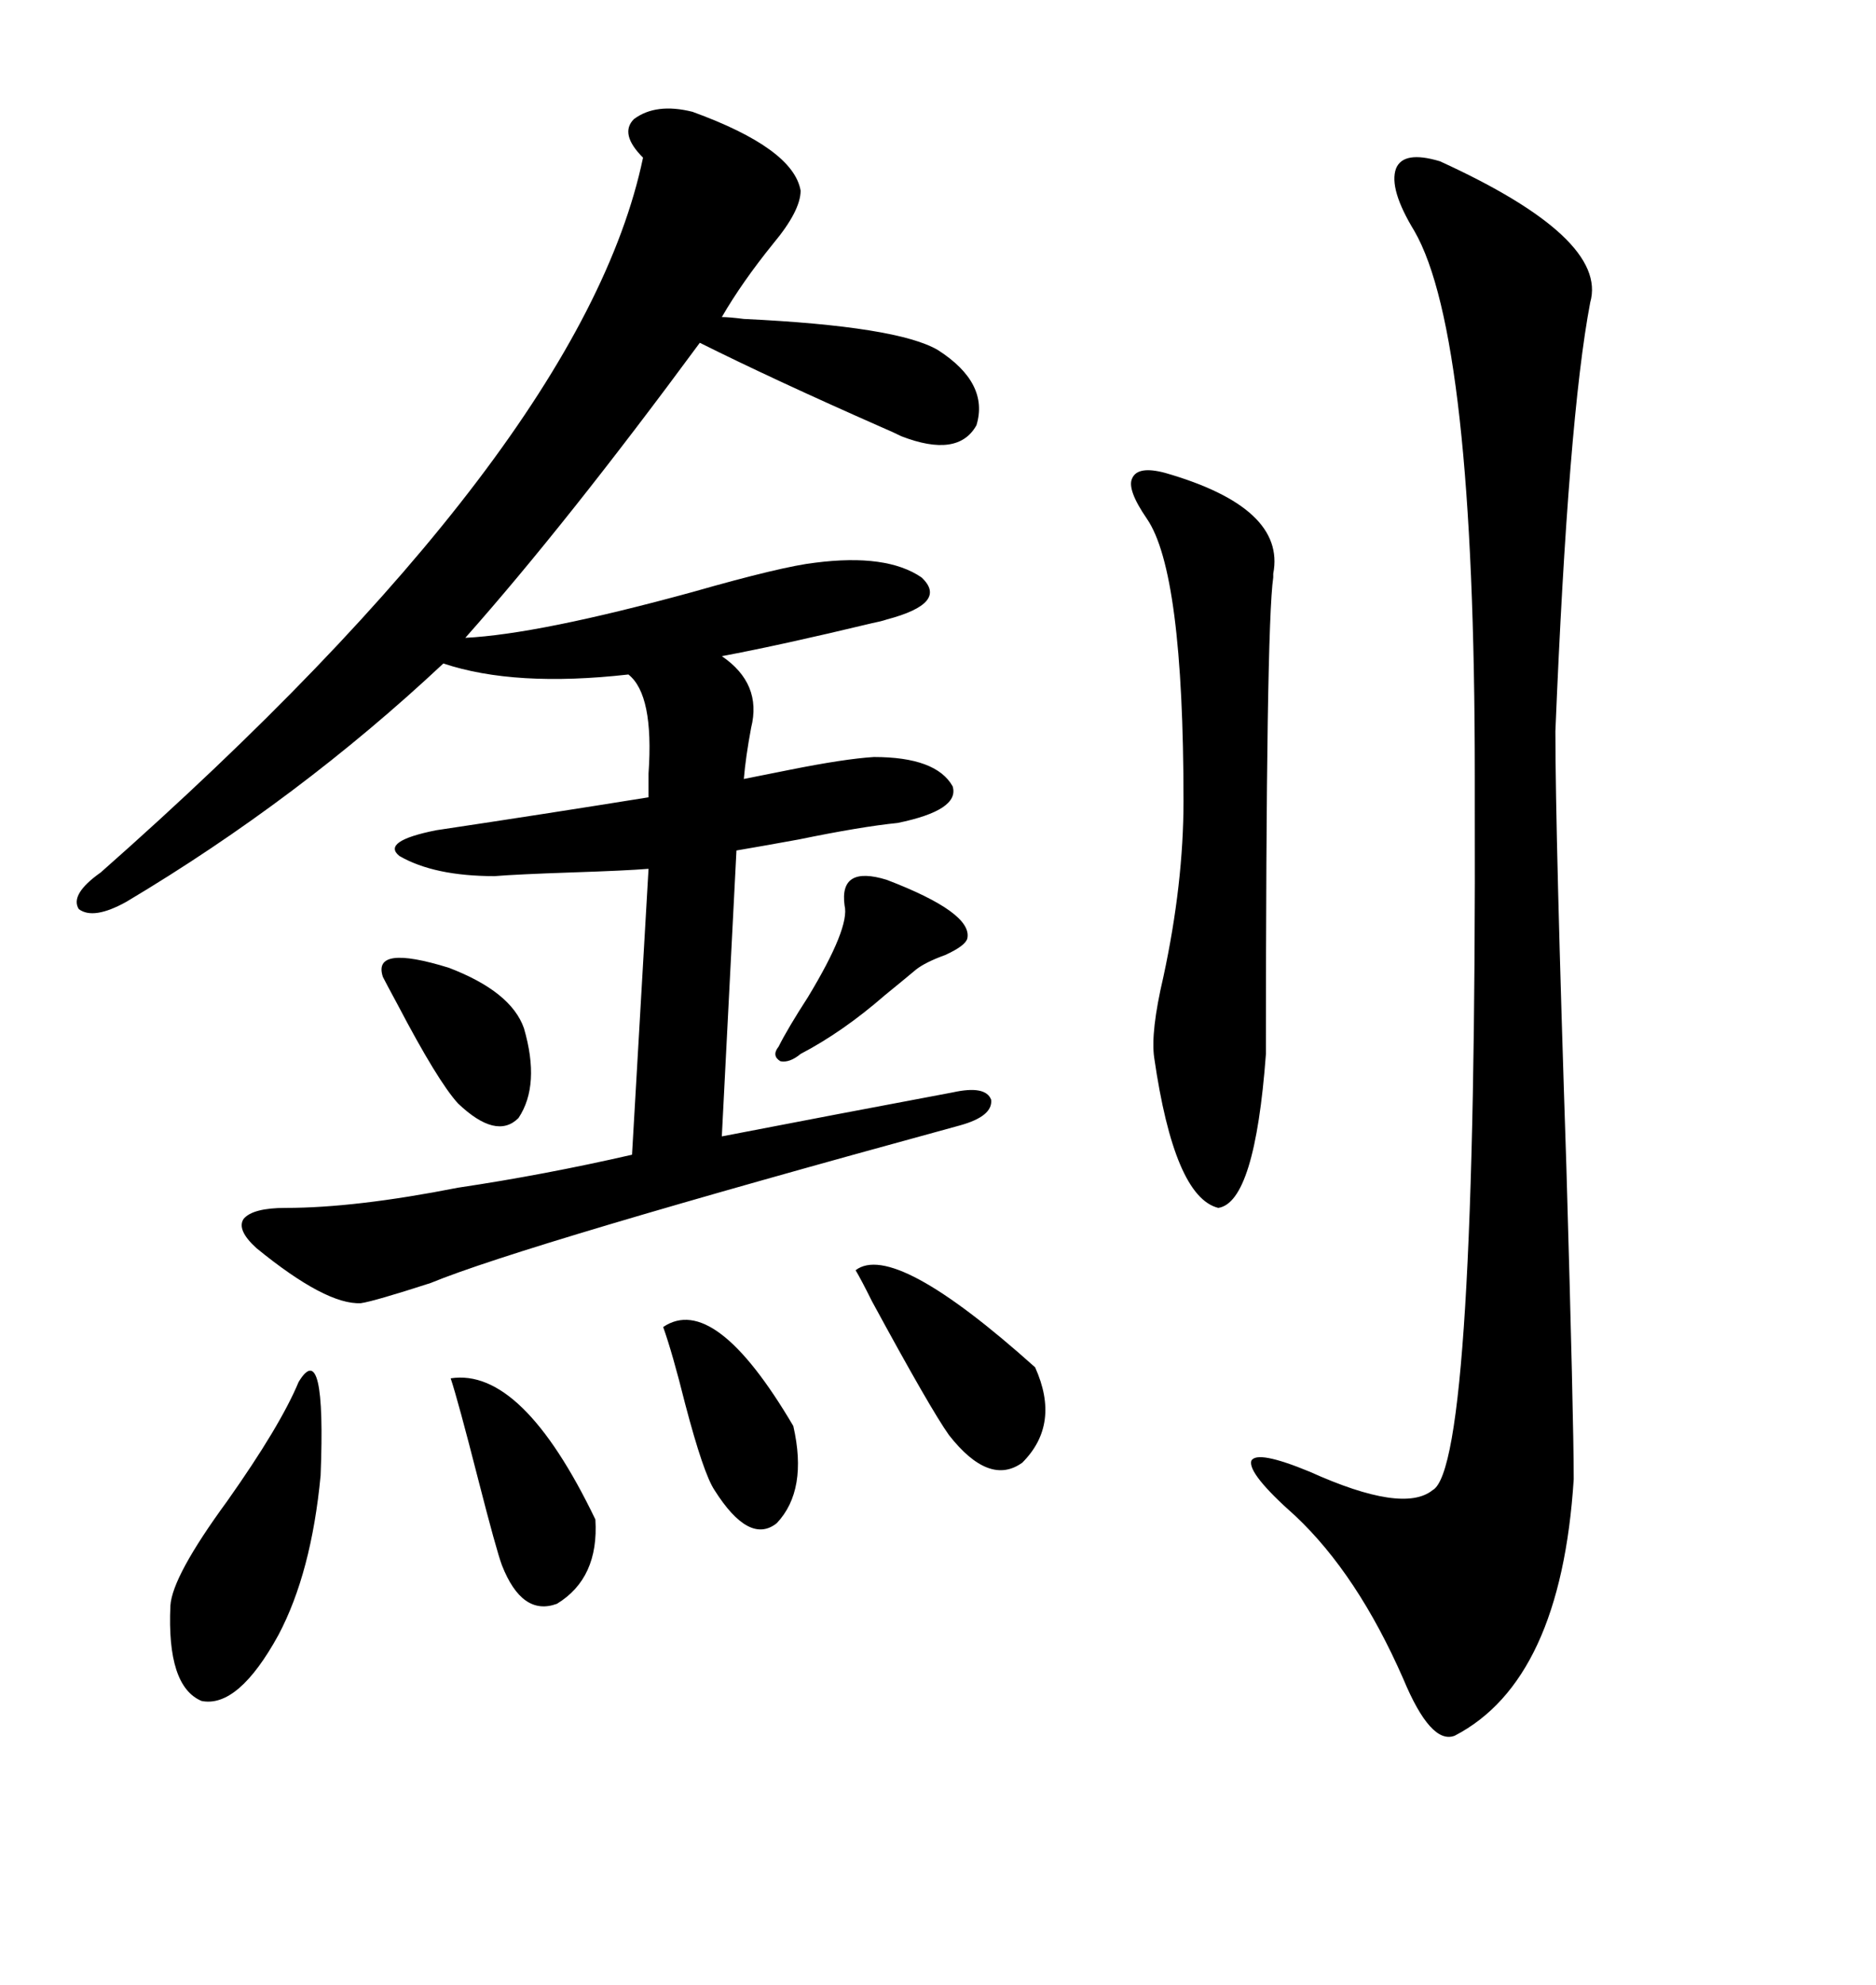 <svg xmlns="http://www.w3.org/2000/svg" xmlns:xlink="http://www.w3.org/1999/xlink" width="300" height="317.285"><path d="M45.70 193.07L45.70 193.07Q56.84 193.07 73.24 189.84L73.24 189.84Q87.01 187.79 101.07 184.57L101.07 184.57L103.71 138.87Q100.20 139.16 91.41 139.45L91.41 139.45Q82.62 139.75 79.10 140.04L79.10 140.04Q69.43 140.04 63.87 136.82L63.87 136.82Q60.94 134.47 69.73 132.71L69.73 132.71Q87.30 130.08 103.71 127.44L103.71 127.44Q103.71 126.27 103.71 123.63L103.71 123.63Q104.59 111.04 100.49 107.81L100.49 107.81Q82.32 109.86 70.90 106.05L70.90 106.05Q47.75 127.73 20.21 144.14L20.21 144.14Q14.94 147.07 12.60 145.31L12.60 145.31Q11.13 142.97 16.11 139.45L16.11 139.45Q93.16 71.48 102.83 25.20L102.83 25.20Q99.02 21.39 101.37 19.04L101.37 19.04Q104.88 16.41 110.74 17.87L110.74 17.87Q126.86 23.73 128.03 30.47L128.03 30.47Q128.03 33.69 123.63 38.96L123.63 38.96Q118.65 45.12 115.43 50.68L115.43 50.68Q116.60 50.68 118.95 50.98L118.95 50.98Q143.55 52.15 150 55.96L150 55.96Q158.20 61.23 156.15 67.97L156.15 67.97Q153.22 73.24 144.14 69.73L144.14 69.73Q142.97 69.14 140.92 68.26L140.92 68.26Q123.63 60.64 111.91 54.79L111.91 54.79Q90.53 83.79 74.41 101.95L74.41 101.95Q86.13 101.37 110.74 94.63L110.74 94.63Q125.10 90.53 130.37 89.94L130.37 89.94Q141.80 88.48 147.36 92.29L147.36 92.29Q151.76 96.39 141.80 99.02L141.80 99.02Q140.92 99.32 139.45 99.61L139.45 99.61Q124.80 103.13 115.43 104.88L115.43 104.88Q121.88 109.28 120.12 116.31L120.12 116.31Q119.24 121.00 118.95 124.51L118.95 124.51Q121.88 123.93 126.27 123.05L126.27 123.05Q135.06 121.29 139.75 121.00L139.75 121.00Q149.71 121.00 152.34 125.68L152.34 125.68Q153.52 129.49 143.55 131.54L143.55 131.54Q137.70 132.13 127.73 134.18L127.73 134.18Q121.29 135.35 117.77 135.94L117.77 135.94L115.43 181.64Q133.59 178.13 152.34 174.61L152.34 174.61Q157.62 173.44 158.50 175.78L158.50 175.78Q158.79 178.42 153.52 179.88L153.52 179.88Q83.79 198.93 68.85 205.08L68.85 205.08Q59.77 208.01 57.71 208.30L57.71 208.30Q52.15 208.59 41.02 199.51L41.02 199.51Q37.79 196.58 38.96 194.82L38.96 194.82Q40.43 193.07 45.70 193.07ZM230.27 25.78L230.27 25.78Q257.23 38.09 254.30 48.34L254.30 48.34Q250.78 66.80 248.73 116.89L248.73 116.89Q248.73 133.30 250.49 186.62L250.49 186.62Q251.66 227.05 251.66 236.43L251.66 236.43Q249.61 268.65 232.62 277.44L232.62 277.44Q228.81 278.91 224.41 268.36L224.41 268.36Q217.09 251.66 207.13 242.29L207.13 242.29Q199.51 235.55 200.10 233.50L200.10 233.50Q200.98 231.74 209.47 235.25L209.47 235.25Q224.41 241.99 229.10 238.18L229.10 238.18Q236.13 234.38 235.84 128.32L235.84 128.32Q235.84 125.10 235.84 123.93L235.84 123.93Q235.84 53.61 226.17 36.91L226.17 36.91Q222.07 30.18 223.24 26.95L223.24 26.95Q224.41 24.02 230.27 25.78ZM186.33 75.59L186.33 75.59Q205.66 81.15 203.61 91.70L203.61 91.70Q203.61 92.29 203.61 92.29L203.61 92.29Q202.44 100.20 202.44 168.46L202.44 168.46Q200.68 192.19 194.82 193.07L194.82 193.07Q187.79 191.31 184.57 169.04L184.57 169.04Q183.98 164.94 186.04 156.15L186.04 156.15Q189.26 141.21 189.26 128.03L189.26 128.03Q189.26 91.41 183.40 82.91L183.40 82.91Q180.18 78.22 181.05 76.46L181.05 76.46Q181.93 74.41 186.33 75.59ZM47.75 220.90L47.75 220.90Q52.15 213.57 51.27 235.84L51.27 235.84Q49.80 251.37 44.53 261.33L44.53 261.33Q38.09 273.05 32.23 271.88L32.23 271.88Q26.66 269.53 27.25 256.64L27.25 256.64Q27.54 251.95 36.33 239.94L36.33 239.94Q44.82 227.93 47.75 220.90ZM136.82 203.03L136.82 203.03Q142.97 198.34 165.53 218.55L165.53 218.55Q169.63 227.64 163.48 233.79L163.48 233.79Q158.20 237.60 151.76 229.39L151.76 229.39Q148.83 225.29 139.45 208.01L139.45 208.01Q137.70 204.49 136.82 203.03ZM72.07 220.31L72.07 220.31Q83.50 218.55 95.21 242.87L95.21 242.87Q95.80 252.25 89.06 256.35L89.06 256.35Q83.50 258.40 80.27 250.20L80.27 250.20Q79.39 247.85 76.46 236.43L76.46 236.43Q73.24 223.83 72.07 220.31ZM106.05 212.11L106.05 212.11Q114.26 206.54 126.86 227.93L126.86 227.93Q129.20 238.18 124.22 243.46L124.22 243.46Q119.82 246.97 114.26 238.18L114.26 238.18Q112.50 235.55 109.57 224.41L109.57 224.41Q107.52 216.21 106.05 212.11ZM61.23 156.15L61.23 156.15Q59.47 150.88 71.78 154.69L71.78 154.69Q81.74 158.50 83.79 164.36L83.79 164.36Q86.43 173.44 82.91 178.71L82.91 178.71Q79.39 182.23 73.24 176.37L73.24 176.37Q70.02 172.85 63.57 160.55L63.57 160.55Q61.82 157.32 61.23 156.15ZM141.80 140.63L141.80 140.63Q155.57 145.90 154.69 150L154.69 150Q154.39 151.17 151.17 152.64L151.17 152.64Q147.95 153.81 146.48 154.98L146.48 154.98Q144.73 156.45 141.50 159.08L141.50 159.08Q134.77 164.94 128.03 168.46L128.03 168.46Q126.27 169.92 124.80 169.63L124.80 169.63Q123.34 168.75 124.51 167.29L124.51 167.29Q125.98 164.36 129.20 159.38L129.20 159.38Q135.94 148.24 135.06 144.73L135.06 144.73Q134.18 138.28 141.80 140.63Z"/></svg>